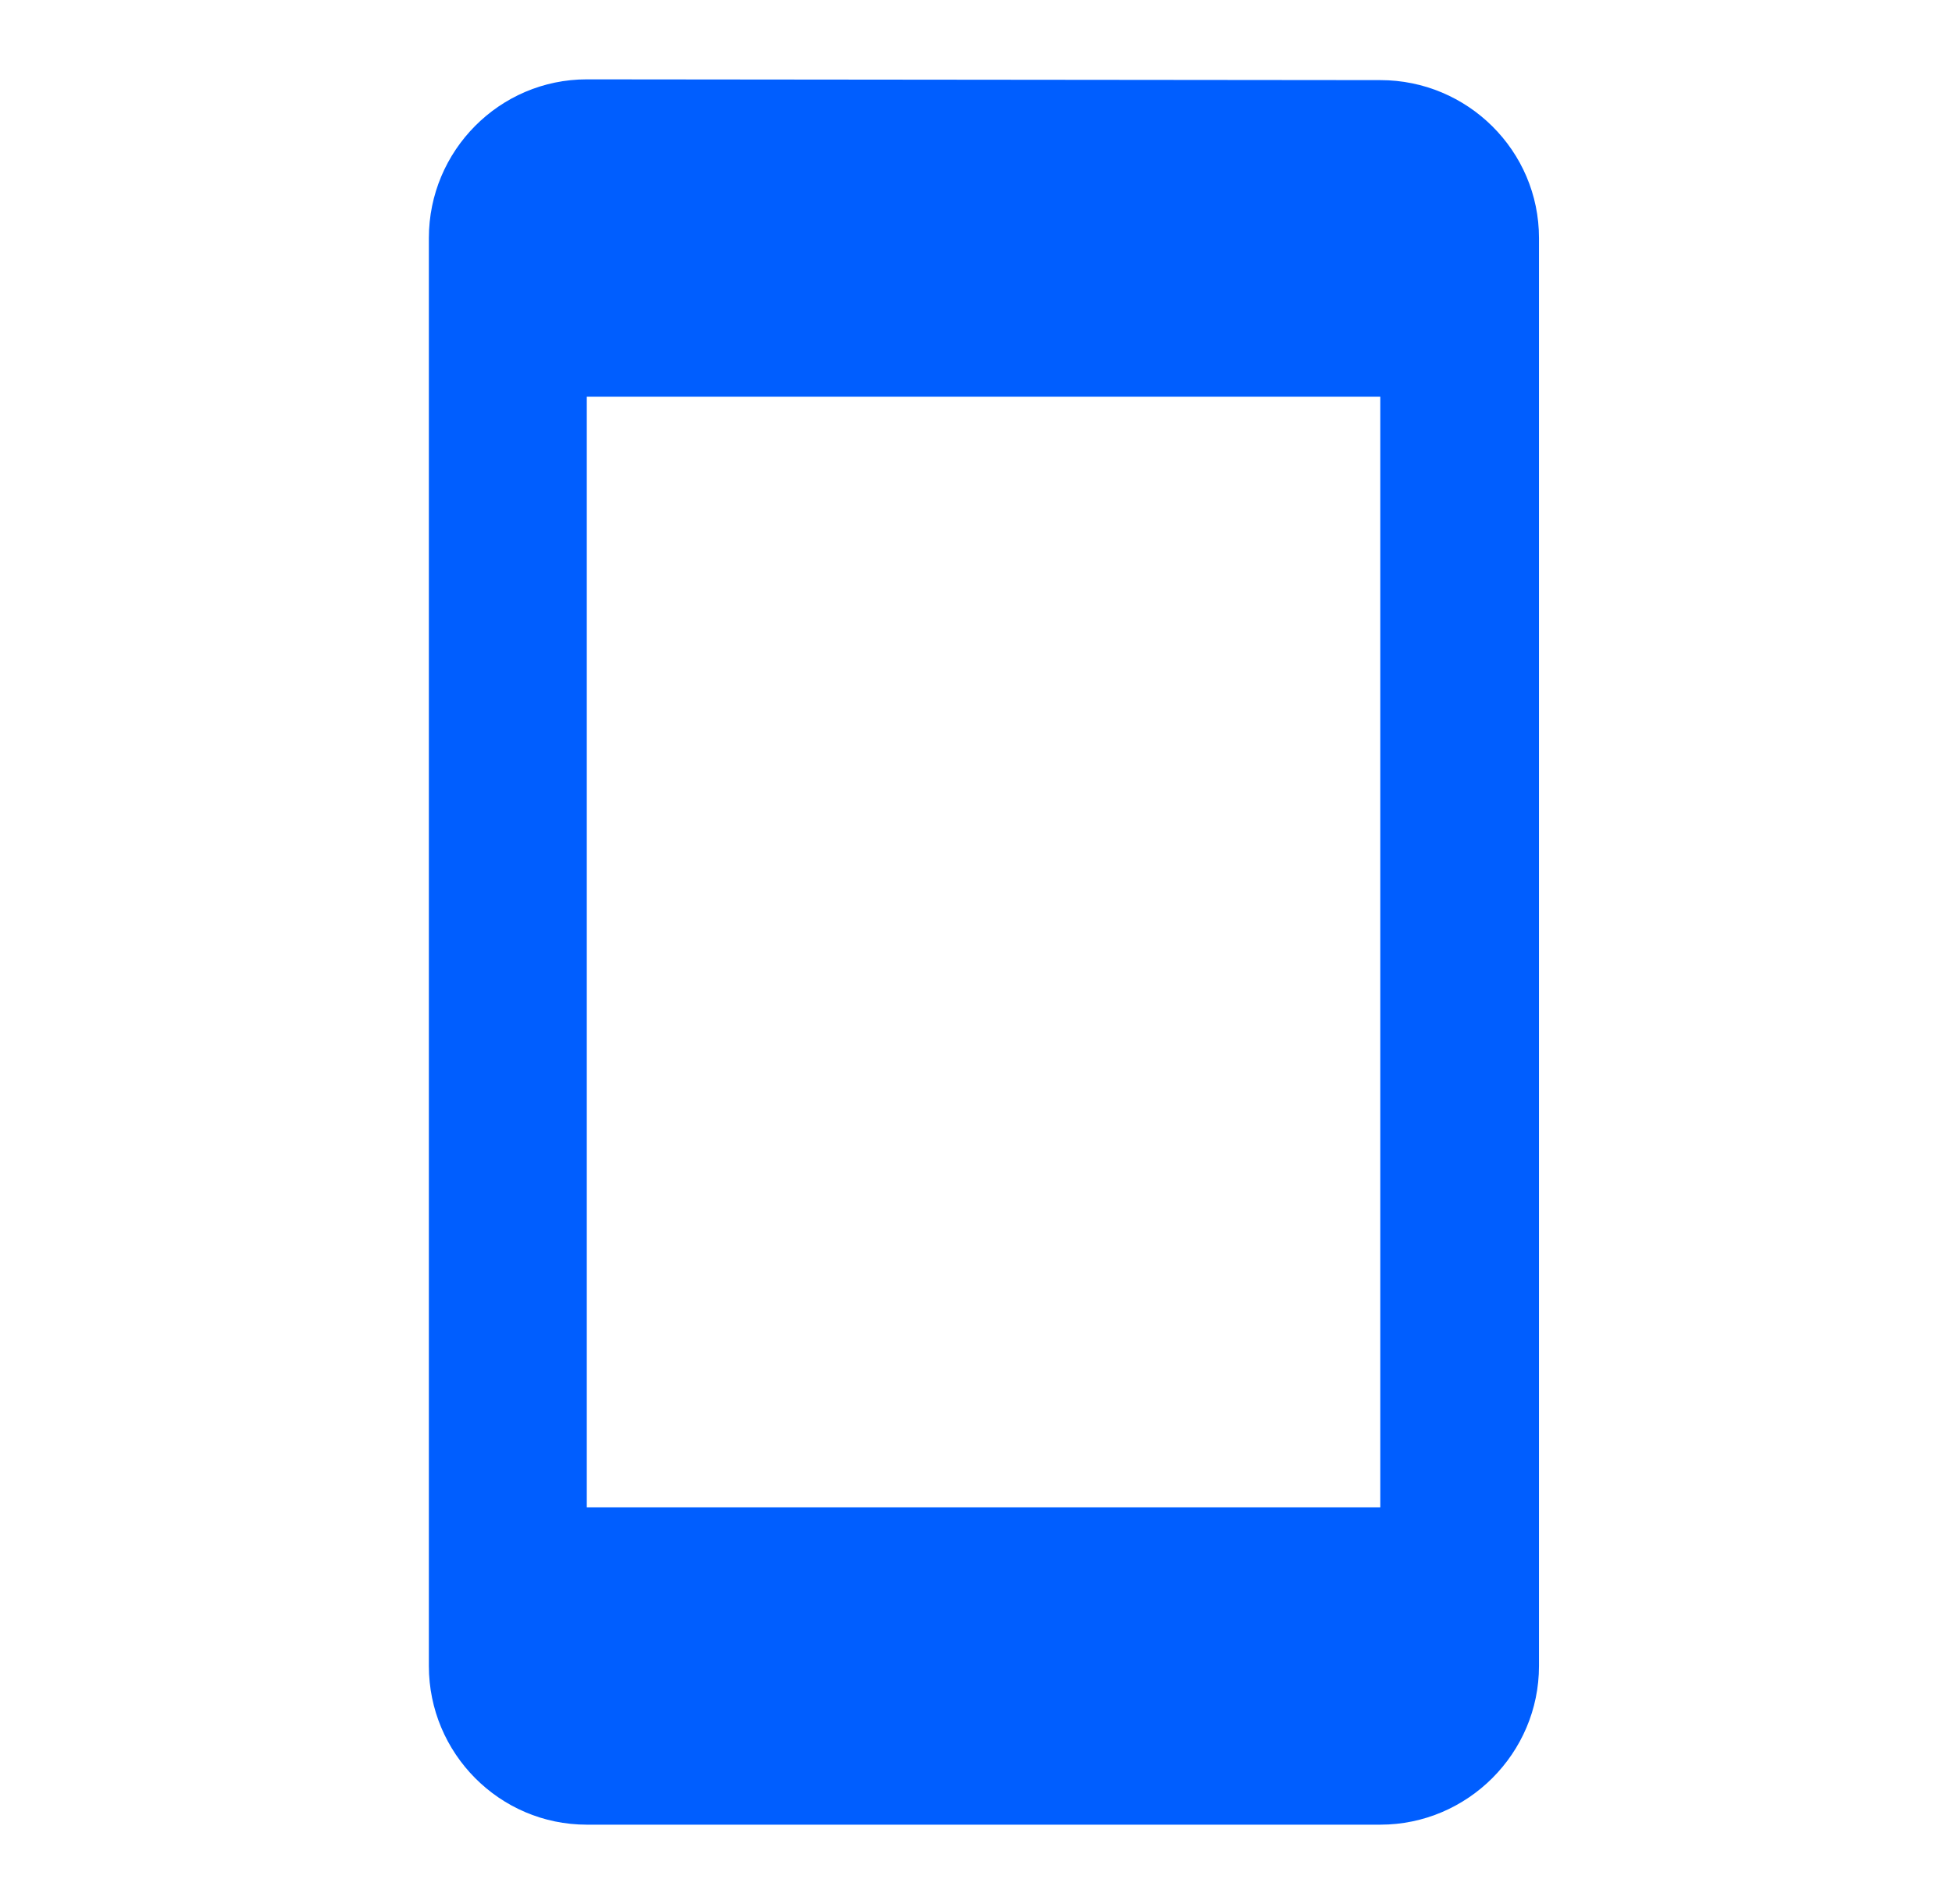 <svg width="41" height="40" viewBox="0 0 41 40" fill="none" xmlns="http://www.w3.org/2000/svg">
<path d="M28.992 1.683L12.325 1.667C10.492 1.667 9.008 3.167 9.008 5V35C9.008 36.833 10.492 38.333 12.325 38.333H28.992C30.825 38.333 32.325 36.833 32.325 35V5C32.325 3.167 30.825 1.683 28.992 1.683ZM28.992 31.667H12.325V8.333H28.992V31.667Z" fill="#005EFF"/>
</svg>
